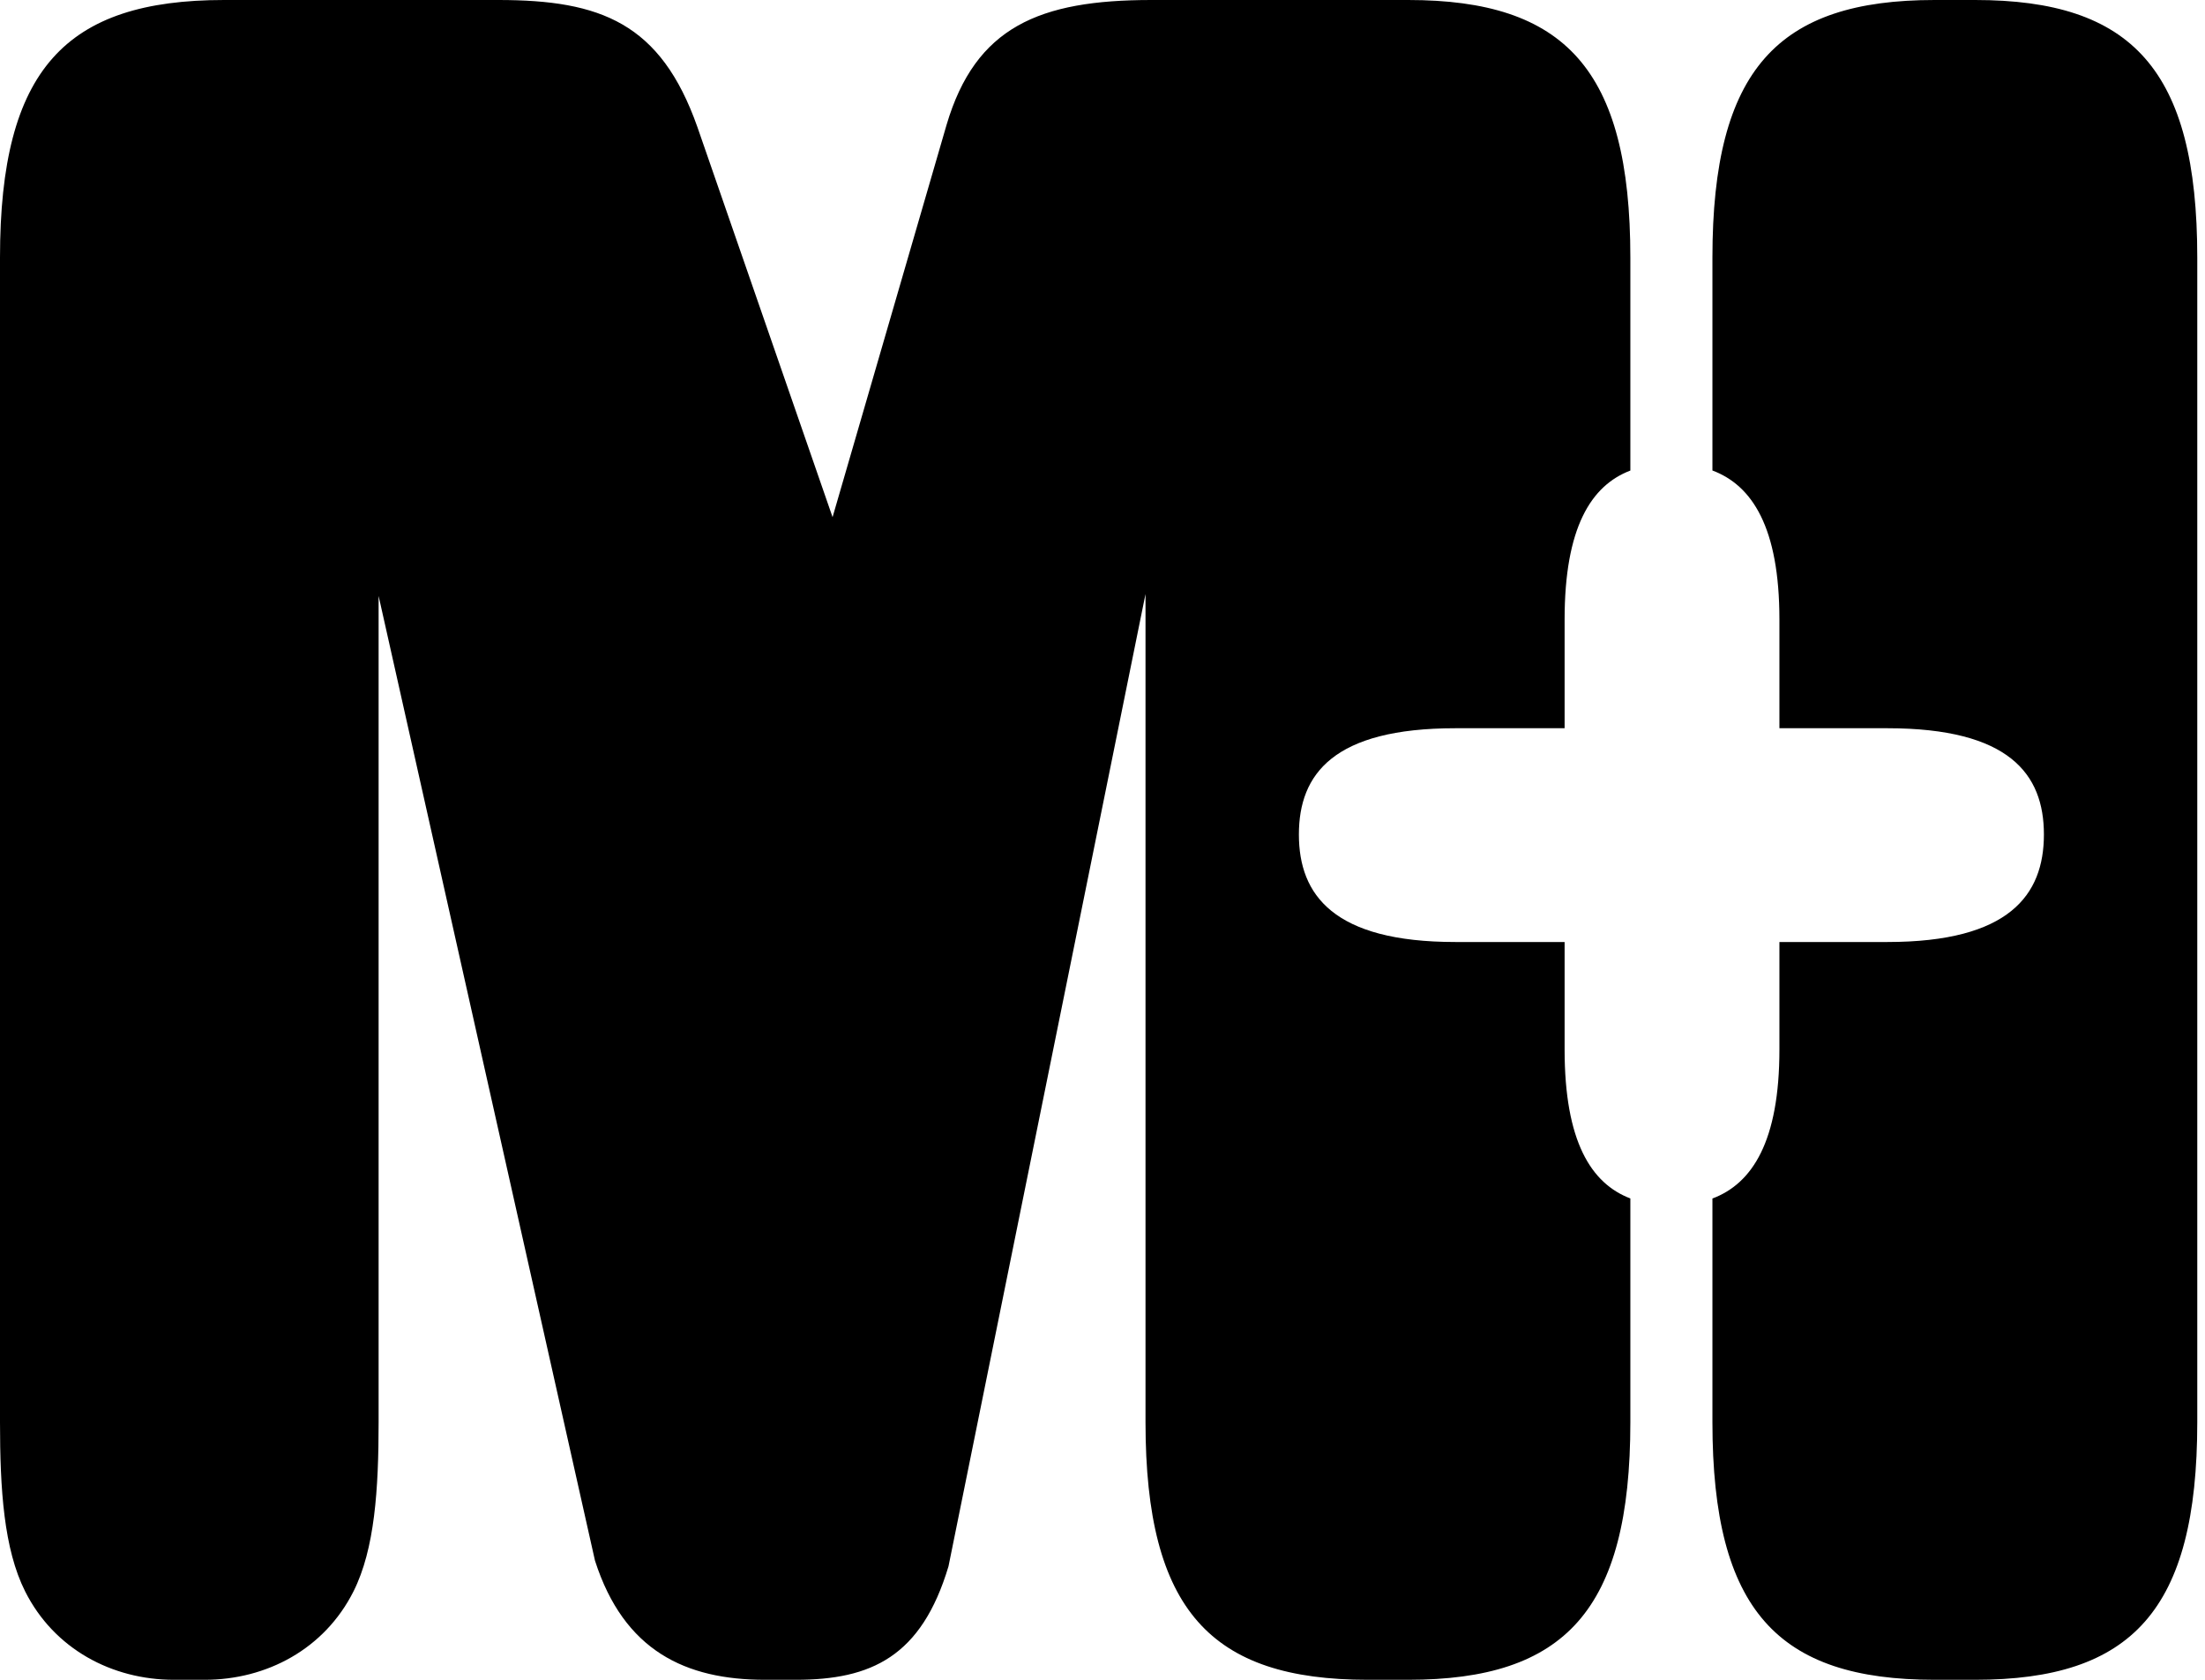 <svg width="105" height="80" viewBox="0 0 105 80" fill="none" xmlns="http://www.w3.org/2000/svg">
<path fill-rule="evenodd" clip-rule="evenodd" d="M77.636 57.076V67.731C77.636 76.704 74.509 80 67.058 80H65.126C57.675 80 54.548 76.704 54.548 67.731V28.291L45.166 74.598C43.877 78.901 41.486 80 37.898 80H36.426C32.655 80 29.712 78.627 28.332 74.323L18.029 28.382V67.731C18.029 70.936 17.845 73.774 16.834 75.788C15.454 78.535 12.694 80 9.751 80H8.279C5.335 80 2.576 78.535 1.196 75.788C0.184 73.774 0 70.936 0 67.731V12.269C0 3.296 3.128 0 10.67 0H23.732C28.608 0 31.46 1.098 33.207 6.043L39.646 24.629L45.073 5.951C46.453 1.281 49.488 0 54.824 0H67.058C74.509 0 77.636 3.296 77.636 12.269V22.41C75.764 23.123 74.505 25.128 74.505 29.503V34.682H69.302C63.507 34.682 61.852 36.86 61.852 39.743C61.852 42.627 63.507 44.863 69.302 44.863H74.505V49.984C74.505 54.358 75.764 56.363 77.636 57.076ZM81.544 22.407V12.269C81.544 3.296 84.671 0 92.122 0H94.055C101.505 0 104.632 3.296 104.632 12.269V67.731C104.632 76.704 101.505 80 94.055 80H92.122C84.671 80 81.544 76.704 81.544 67.731V57.079C83.438 56.369 84.734 54.365 84.734 49.984V44.863H89.878C95.673 44.863 97.329 42.627 97.329 39.743C97.329 36.86 95.673 34.682 89.878 34.682H84.734V29.503C84.734 25.121 83.438 23.117 81.544 22.407Z" fill="black"/>
</svg>
